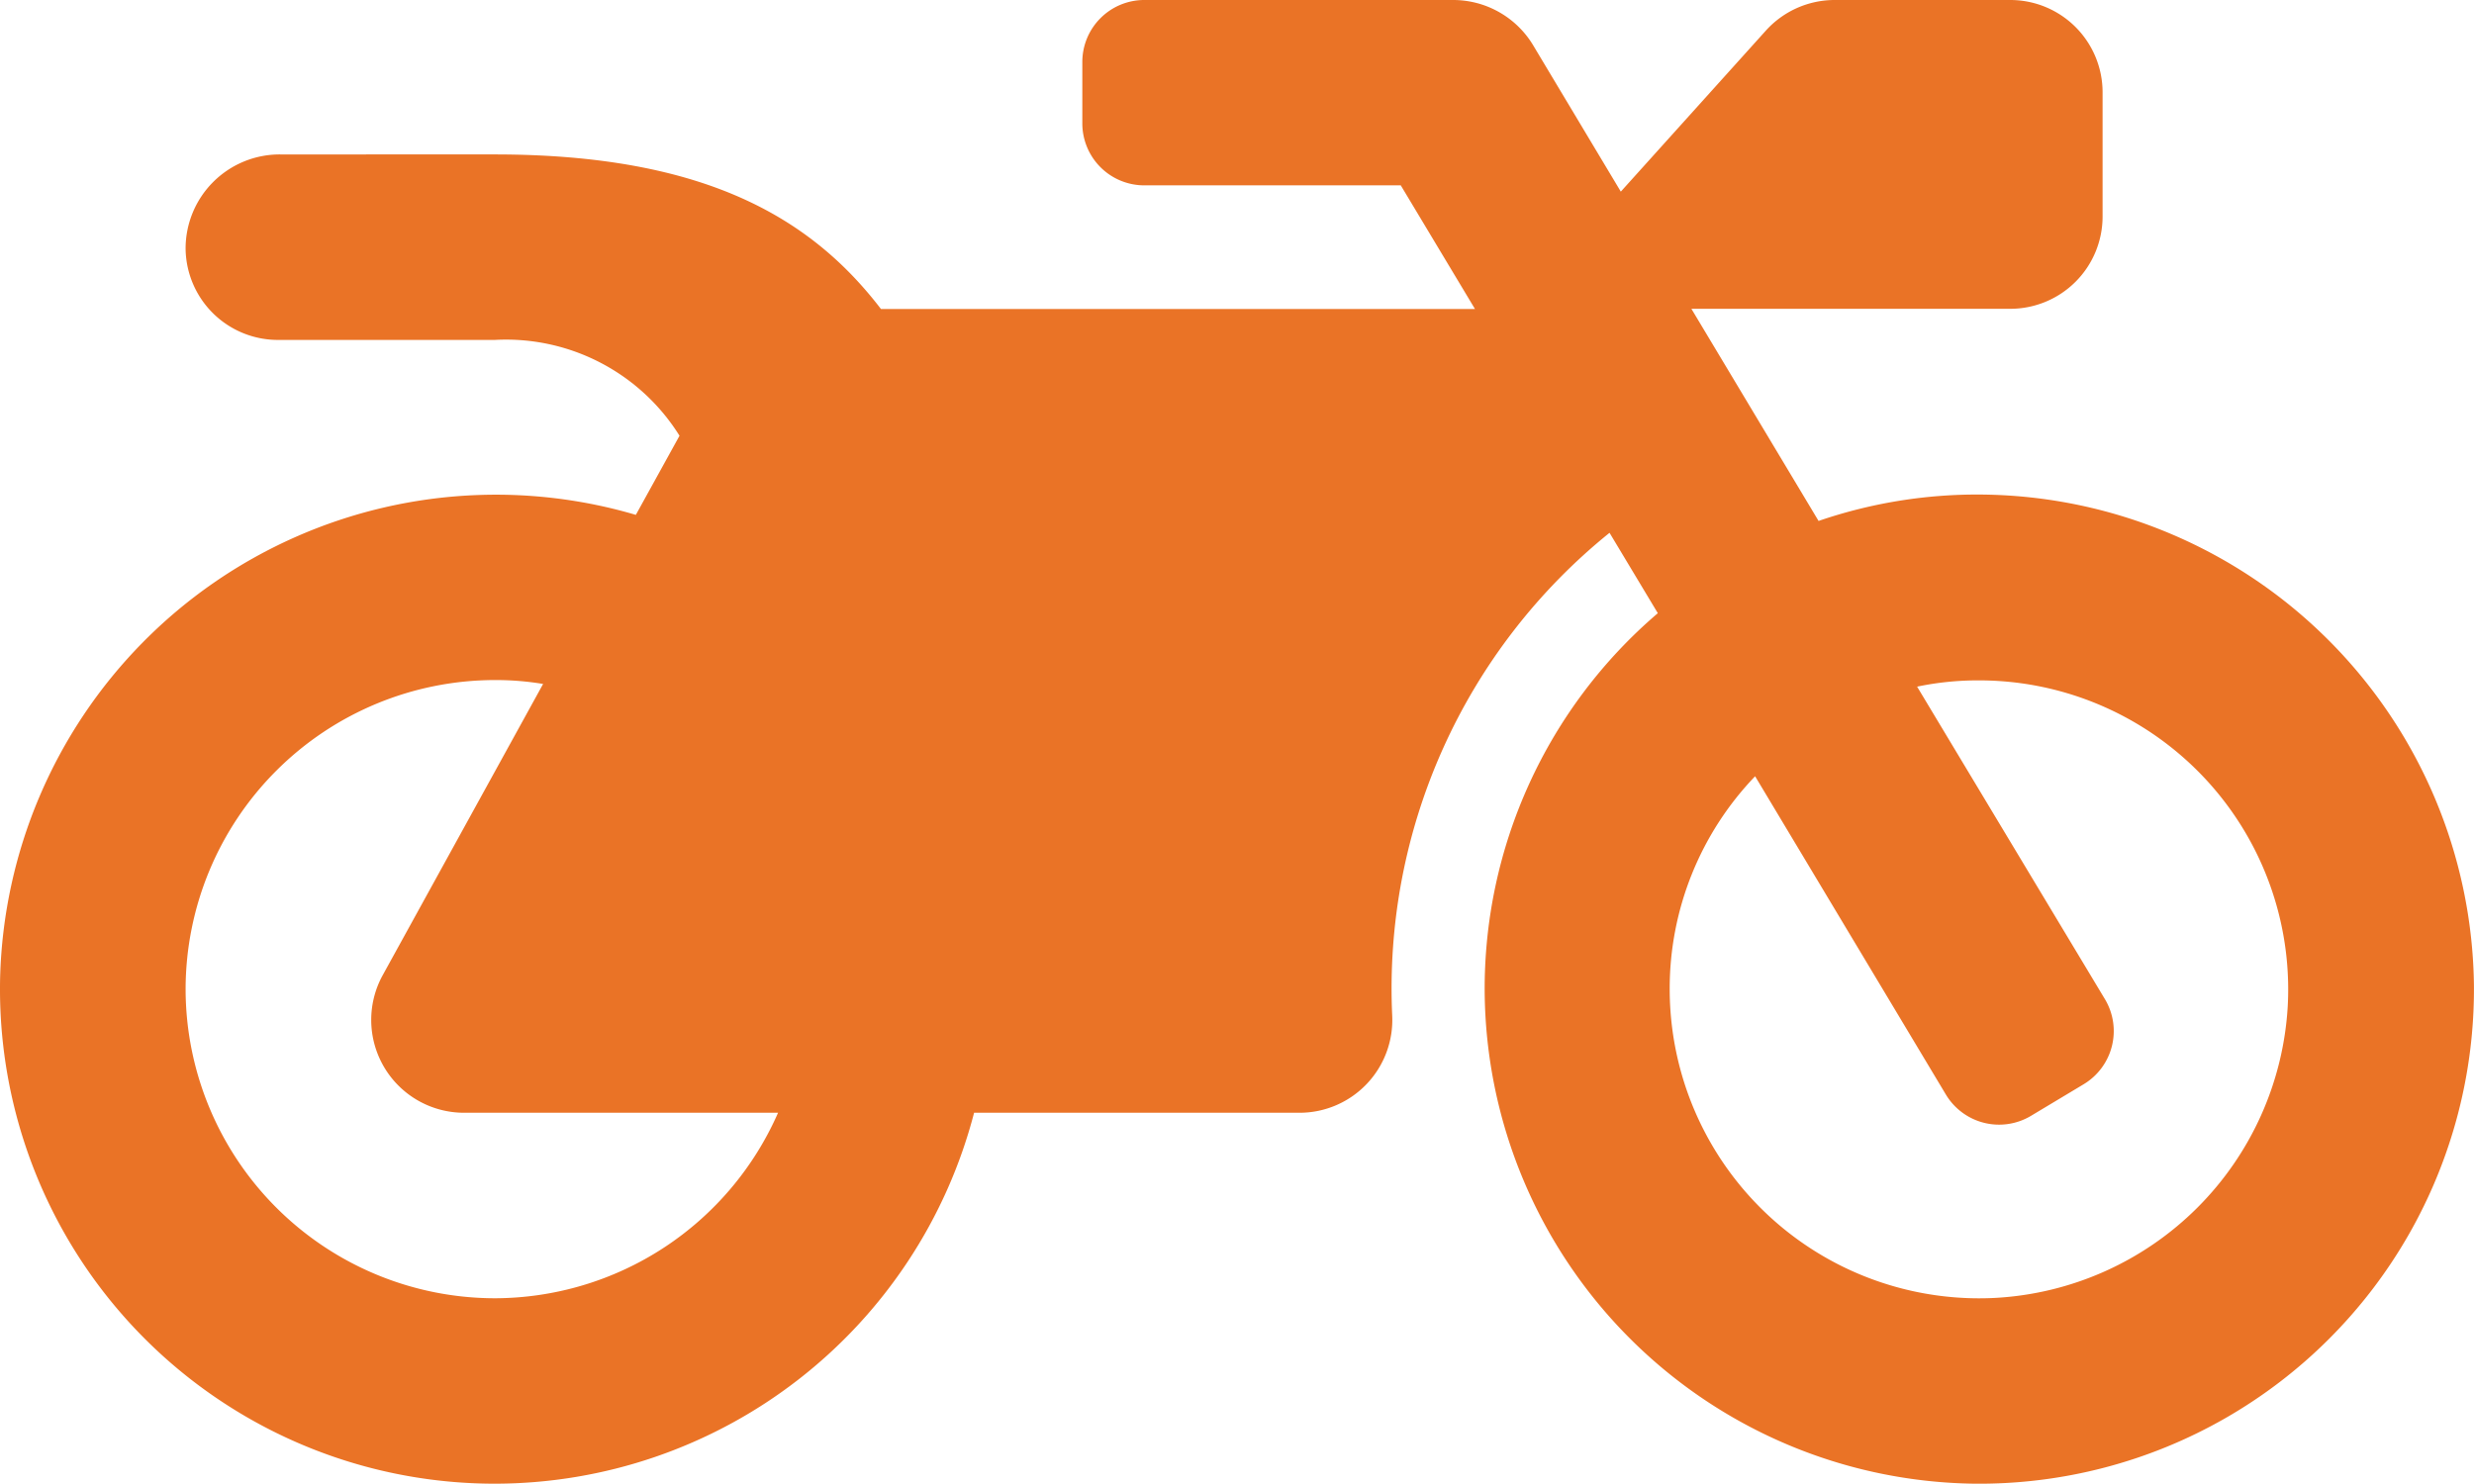 <svg xmlns="http://www.w3.org/2000/svg" width="37.508" height="22.5" viewBox="0 0 37.508 22.5"><path d="M30.053-15a7.414,7.414,0,0,0-2.484.4l-1.928-3.217h4.828a1.4,1.4,0,0,0,1.406-1.406v-1.875A1.4,1.4,0,0,0,30.469-22.5H27.814a1.406,1.406,0,0,0-1.043.463l-2.2,2.443L23.238-21.82a1.416,1.416,0,0,0-1.207-.68H17.344a.94.94,0,0,0-.937.937v.937a.94.94,0,0,0,.937.937h3.891l1.125,1.875H13.354c-1.037-1.353-2.631-2.344-5.854-2.344H4.248a1.427,1.427,0,0,0-1.436,1.436,1.4,1.4,0,0,0,1.406,1.377H7.5a3.1,3.1,0,0,1,2.8,1.453l-.662,1.2a7.5,7.5,0,0,0-2.42-.3A7.52,7.52,0,0,0,0-7.676,7.5,7.5,0,0,0,7.5,0a7.513,7.513,0,0,0,7.266-5.625H19.7A1.407,1.407,0,0,0,21.105-7.1,8.875,8.875,0,0,1,24.4-14.42l.732,1.219a7.49,7.49,0,0,0-2.625,5.754A7.52,7.52,0,0,0,29.935,0a7.5,7.5,0,0,0,7.57-7.564A7.534,7.534,0,0,0,30.053-15ZM7.5-2.812A4.694,4.694,0,0,1,2.812-7.5,4.694,4.694,0,0,1,7.5-12.187a4.358,4.358,0,0,1,.732.059L5.8-7.711a1.408,1.408,0,0,0,1.23,2.086h4.764A4.7,4.7,0,0,1,7.5-2.812Zm27.182-4.43a4.7,4.7,0,0,1-4.424,4.424A4.692,4.692,0,0,1,25.312-7.5a4.649,4.649,0,0,1,1.295-3.228L29.5-5.9a.941.941,0,0,0,1.289.322l.8-.48a.941.941,0,0,0,.322-1.289l-2.848-4.74A4.485,4.485,0,0,1,30-12.182,4.687,4.687,0,0,1,34.682-7.242Z" transform="translate(0.002 22.5)" fill="#ea7326"/></svg>